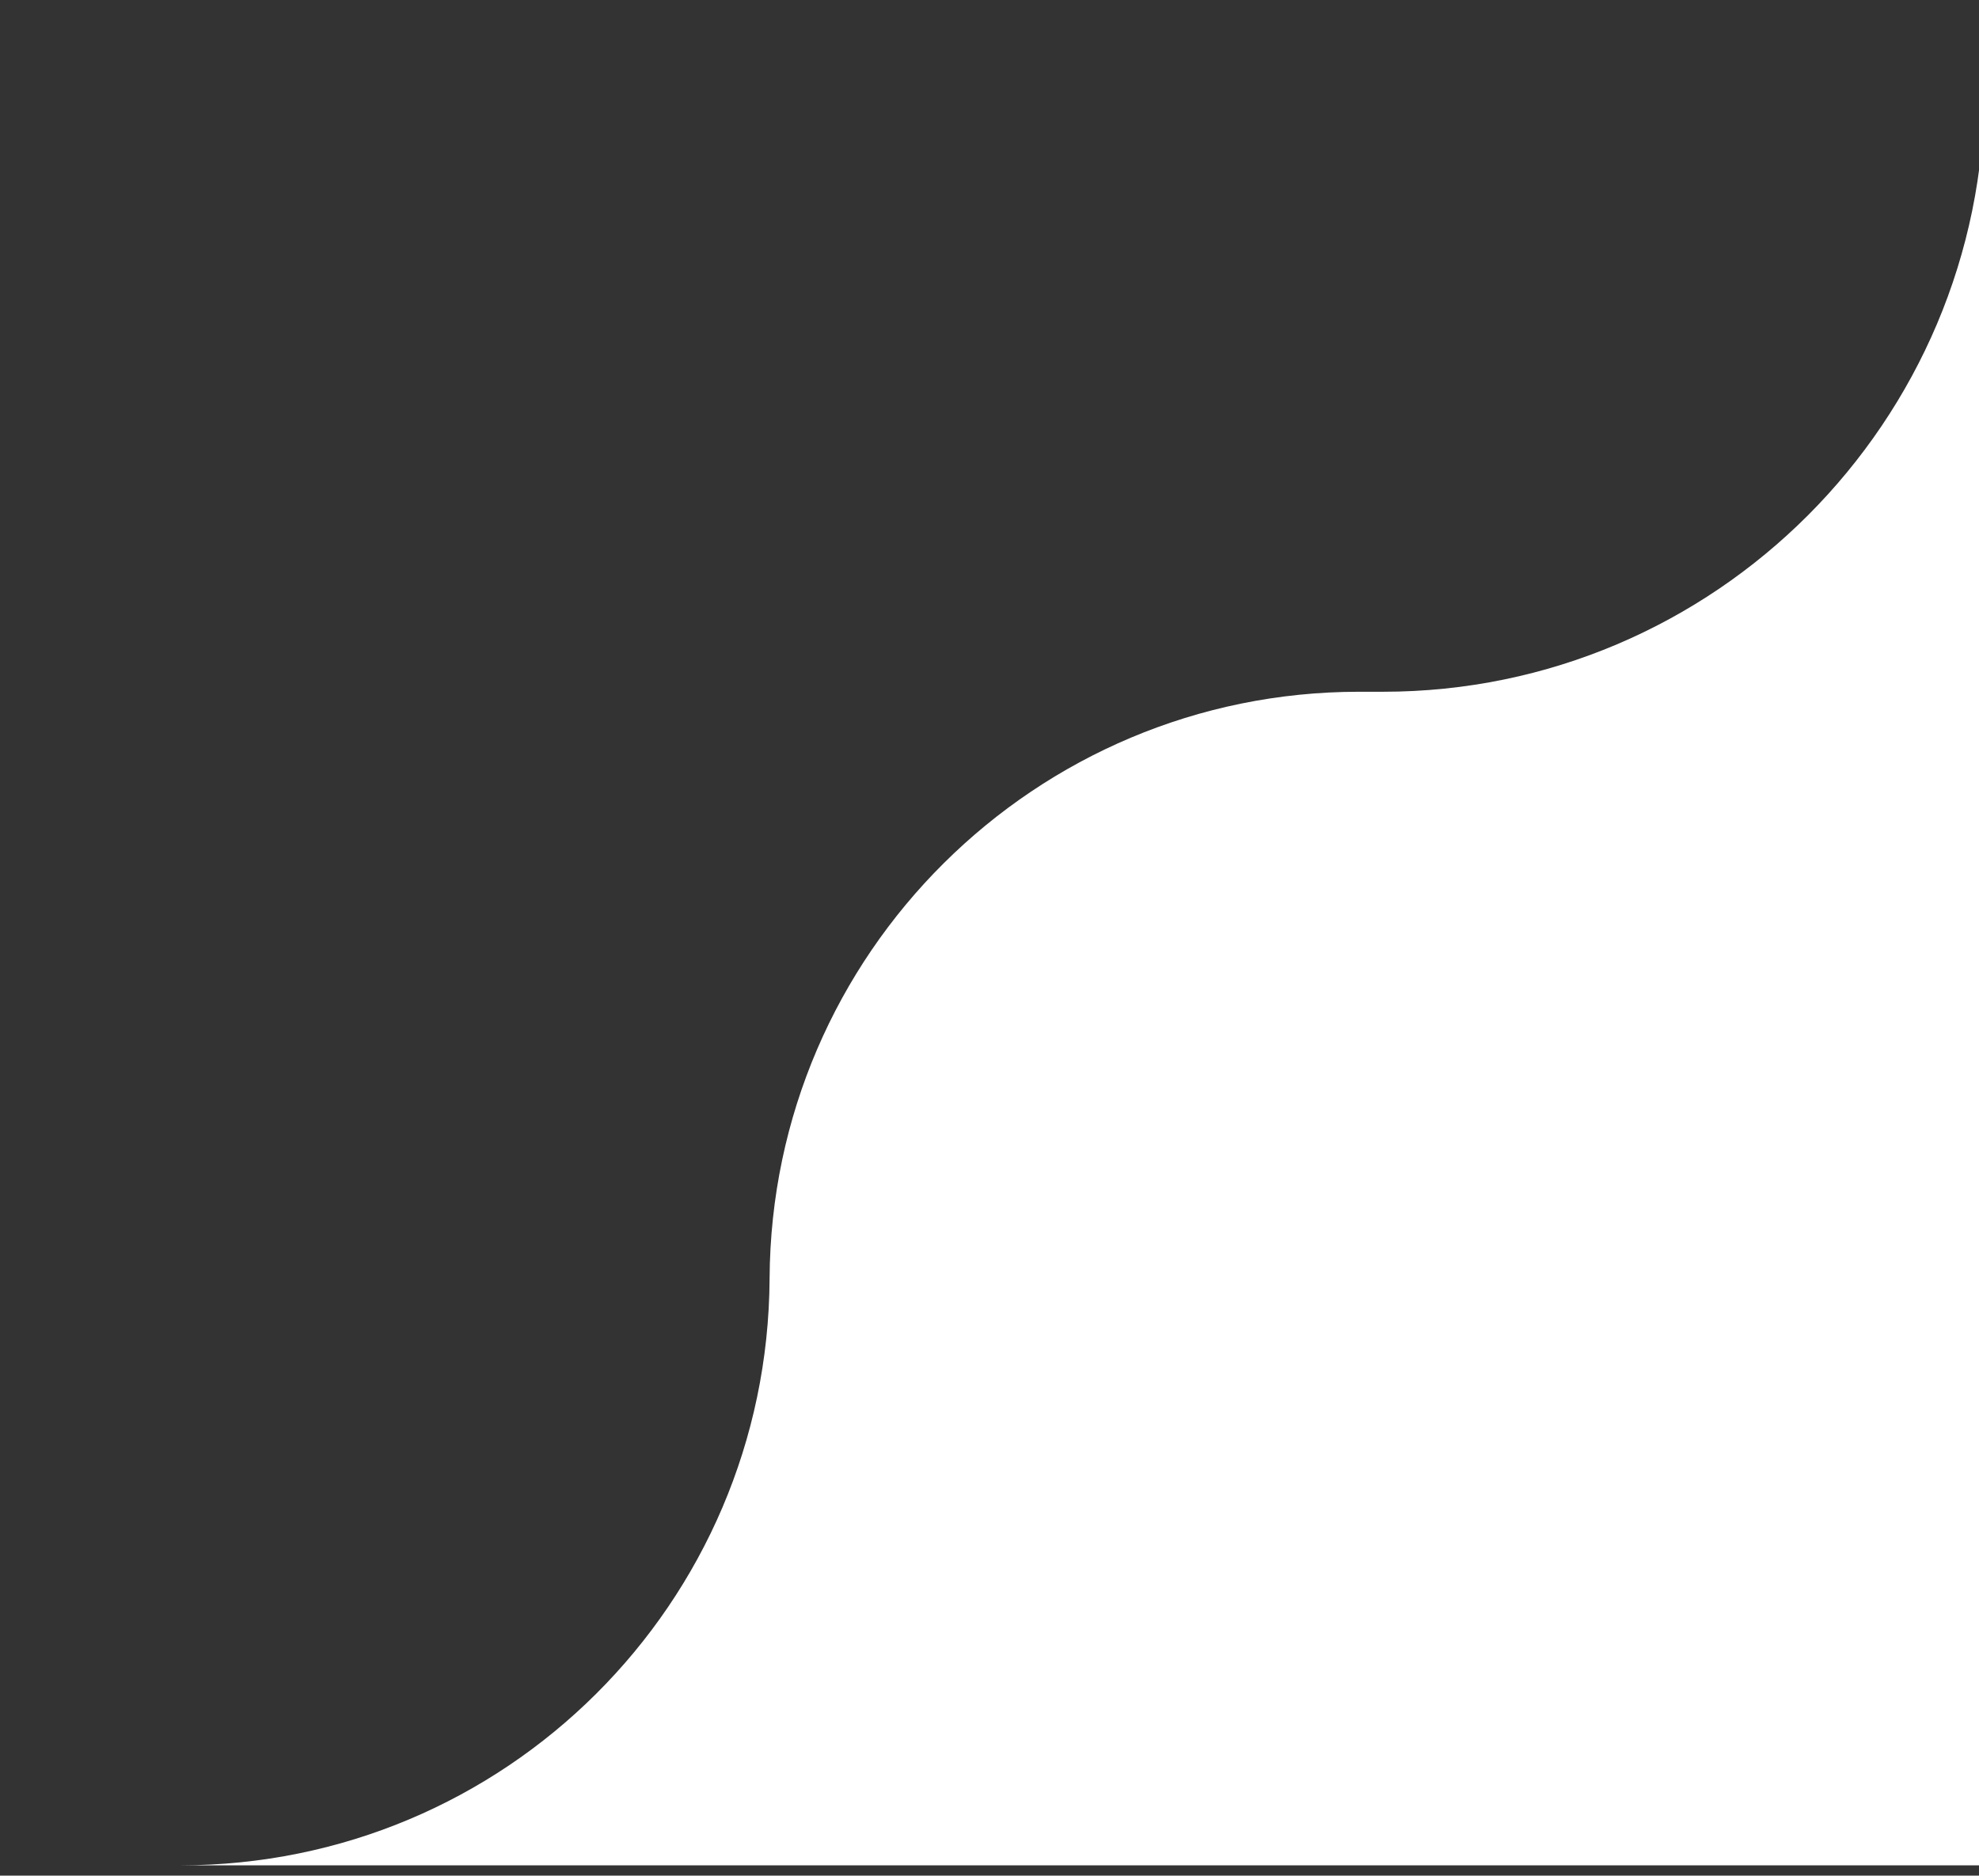 <svg width="115" height="109" viewBox="0 0 115 109" fill="none" xmlns="http://www.w3.org/2000/svg">
<rect x="0" y="0" width="115" height="109" fill="#333333" stroke="none"/>
<g clip-path="url(#clip0_65_224)">
<g clip-path="url(#clip1_65_224)">
<path d="M125.9 -620L126 119.4L-544 119L-543.9 -619.5L125.9 -620ZM-533.615 4.8C-533.615 24.1 -517.939 39.8 -498.668 39.8H-426.575C-407.604 39.8 -392.227 55.1 -392.027 74.1C-391.927 93.1 -376.45 108.4 -357.478 108.4H10.472C29.344 108.4 44.621 93.2 44.721 74.3C44.821 55.4 60.198 40.2 78.97 40.2H80.368C99.639 40.2 115.316 24.5 115.316 5.2V-574.5C115.316 -593.8 99.639 -609.5 80.368 -609.5H-498.768C-518.039 -609.5 -533.715 -593.8 -533.715 -574.5V4.8H-533.615Z" fill="white"/>
</g>
</g>
<defs>
<clipPath id="clip0_65_224">
<rect width="115" height="108" fill="white" transform="matrix(-1 0 0 1 115 0.4)"/>
</clipPath>
<clipPath id="clip1_65_224">
<rect width="650" height="720" fill="white" transform="matrix(-1 0 0 1 116 -609)"/>
</clipPath>
</defs>
</svg>
